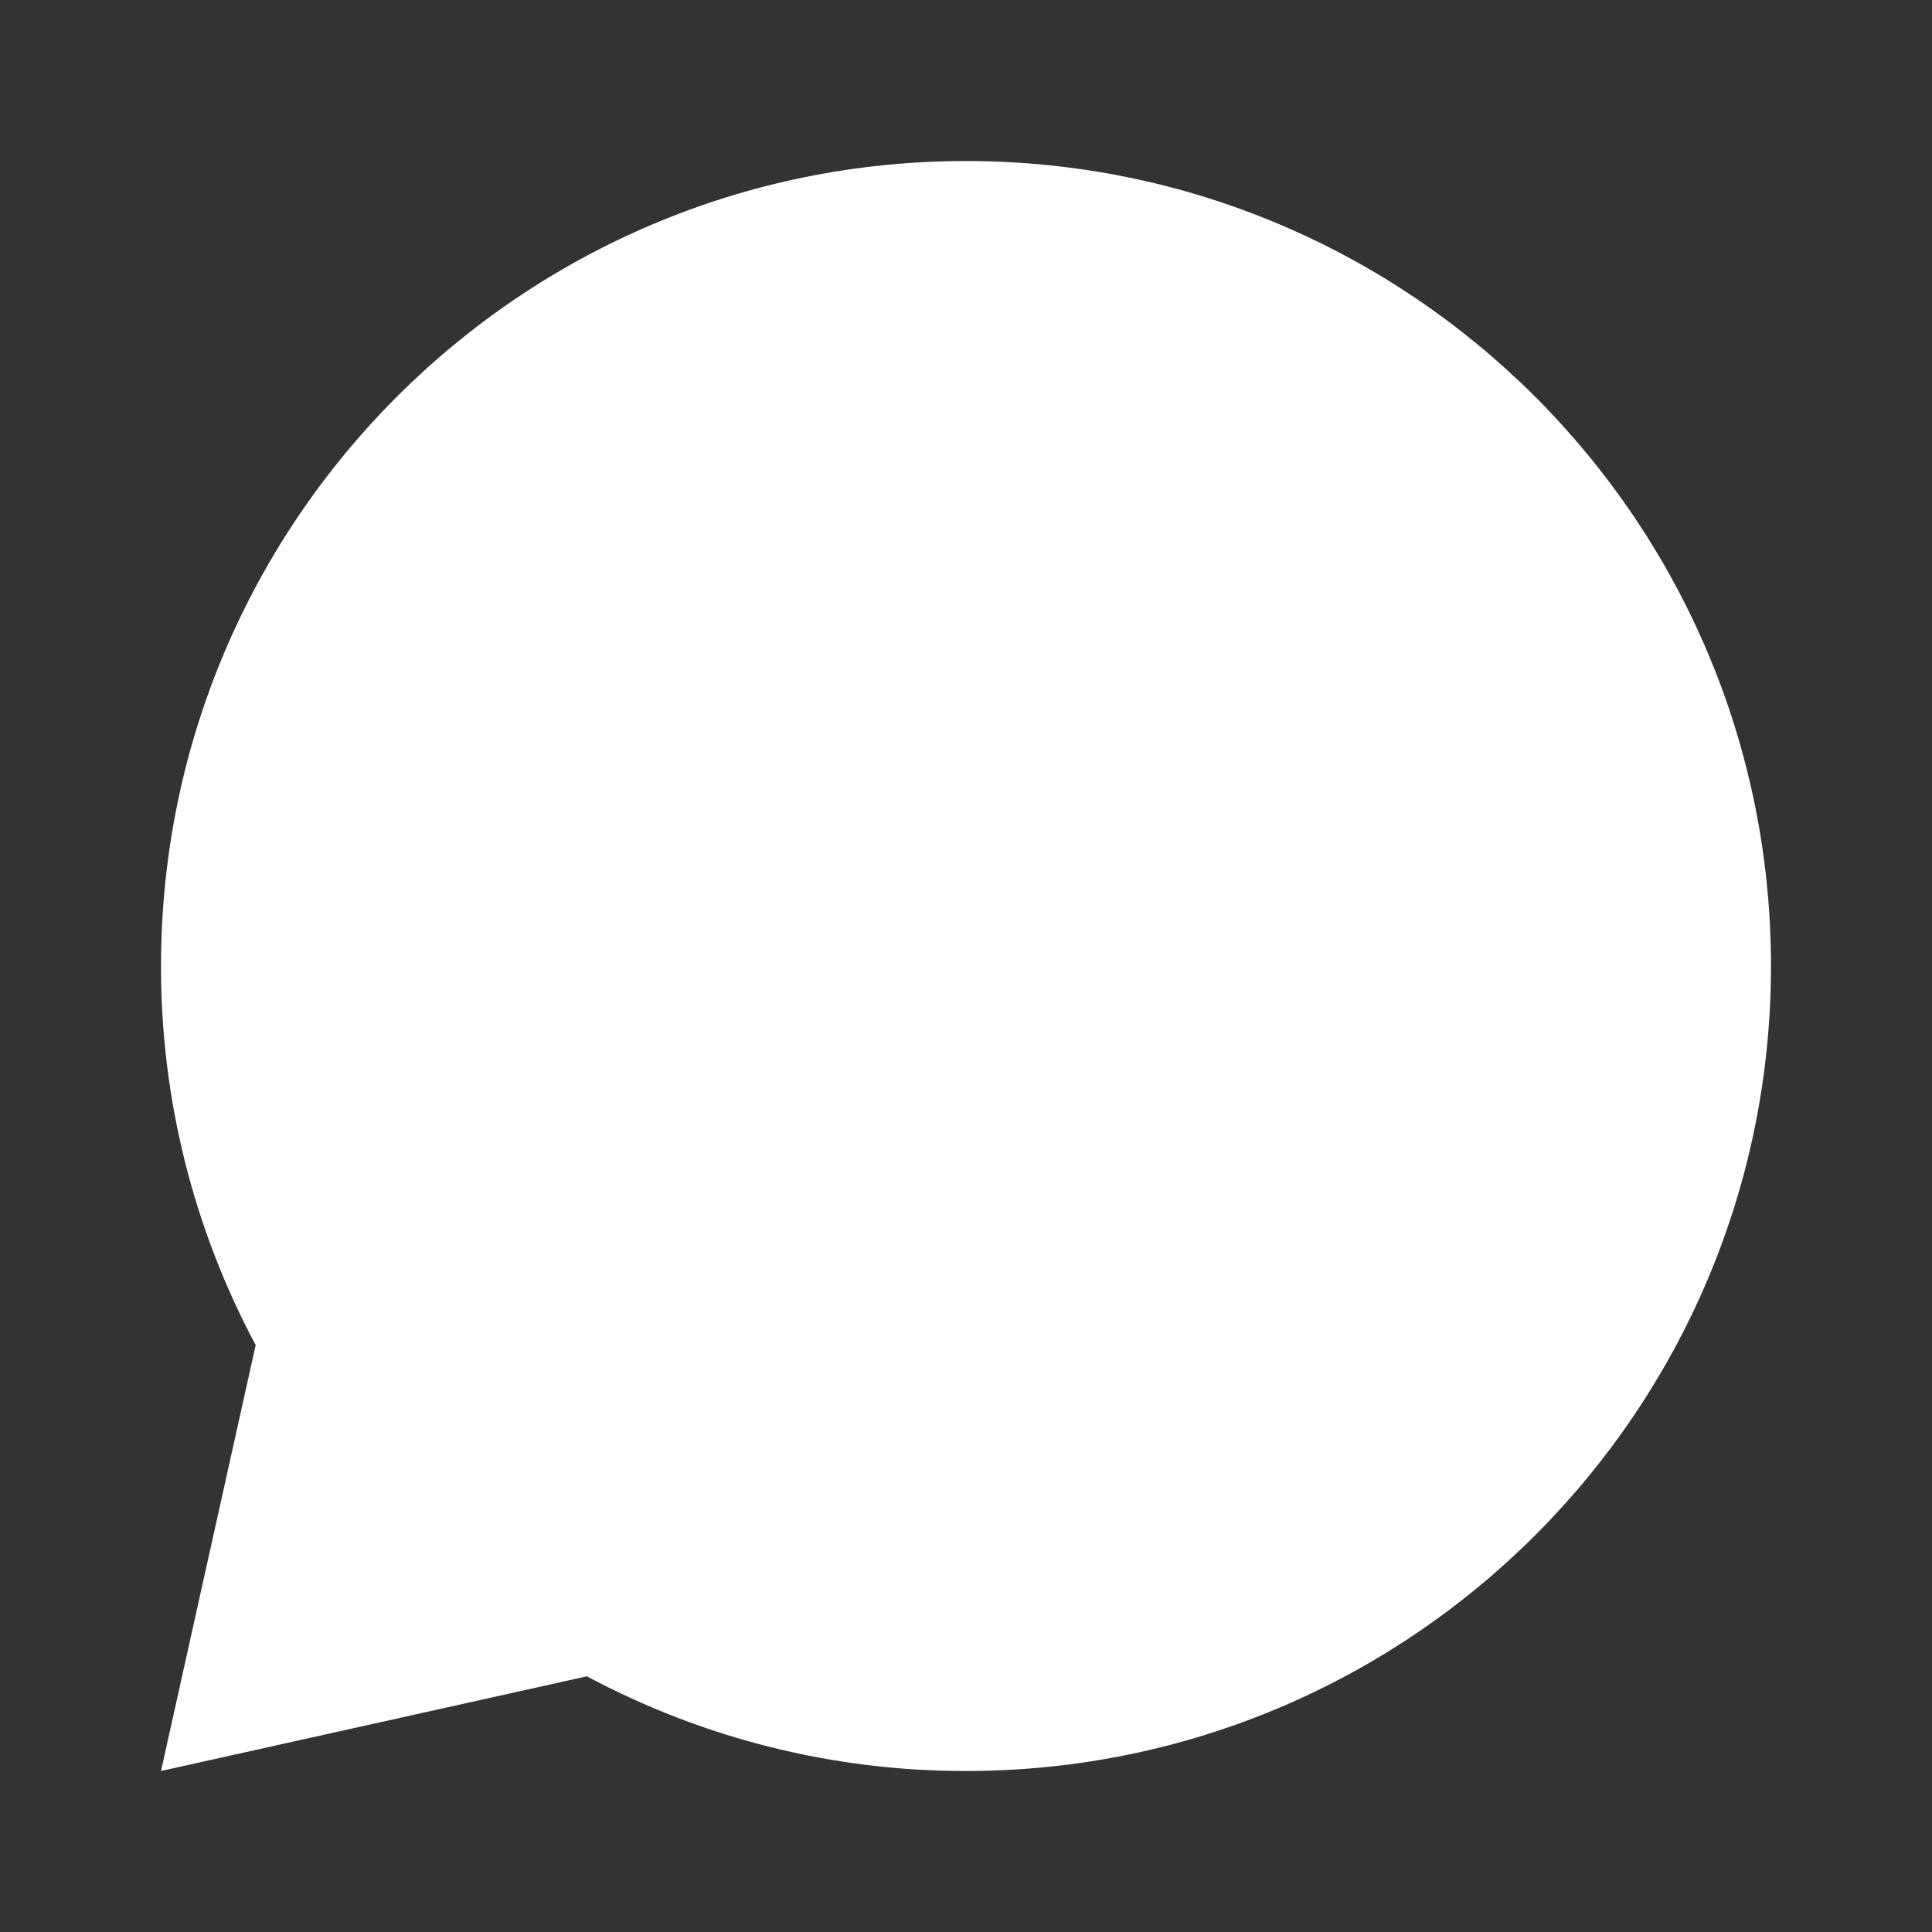 <svg width="32" height="32" viewBox="0 0 32 32" fill="none" xmlns="http://www.w3.org/2000/svg">
<rect x="0" y="0" width="32" height="32" fill="#333333" stroke="none"/>
<g clip-path="url(#clip0_214_677)">
<path d="M9.721 27.765L2.667 29.333L4.235 22.279C3.202 20.347 2.663 18.19 2.667 16C2.667 8.636 8.636 2.667 16 2.667C23.364 2.667 29.333 8.636 29.333 16C29.333 23.364 23.364 29.333 16 29.333C13.81 29.337 11.653 28.798 9.721 27.765Z" fill="white"/>
</g>
<defs>
<clipPath id="clip0_214_677">
<rect width="32" height="32" fill="white"/>
</clipPath>
</defs>
</svg>
